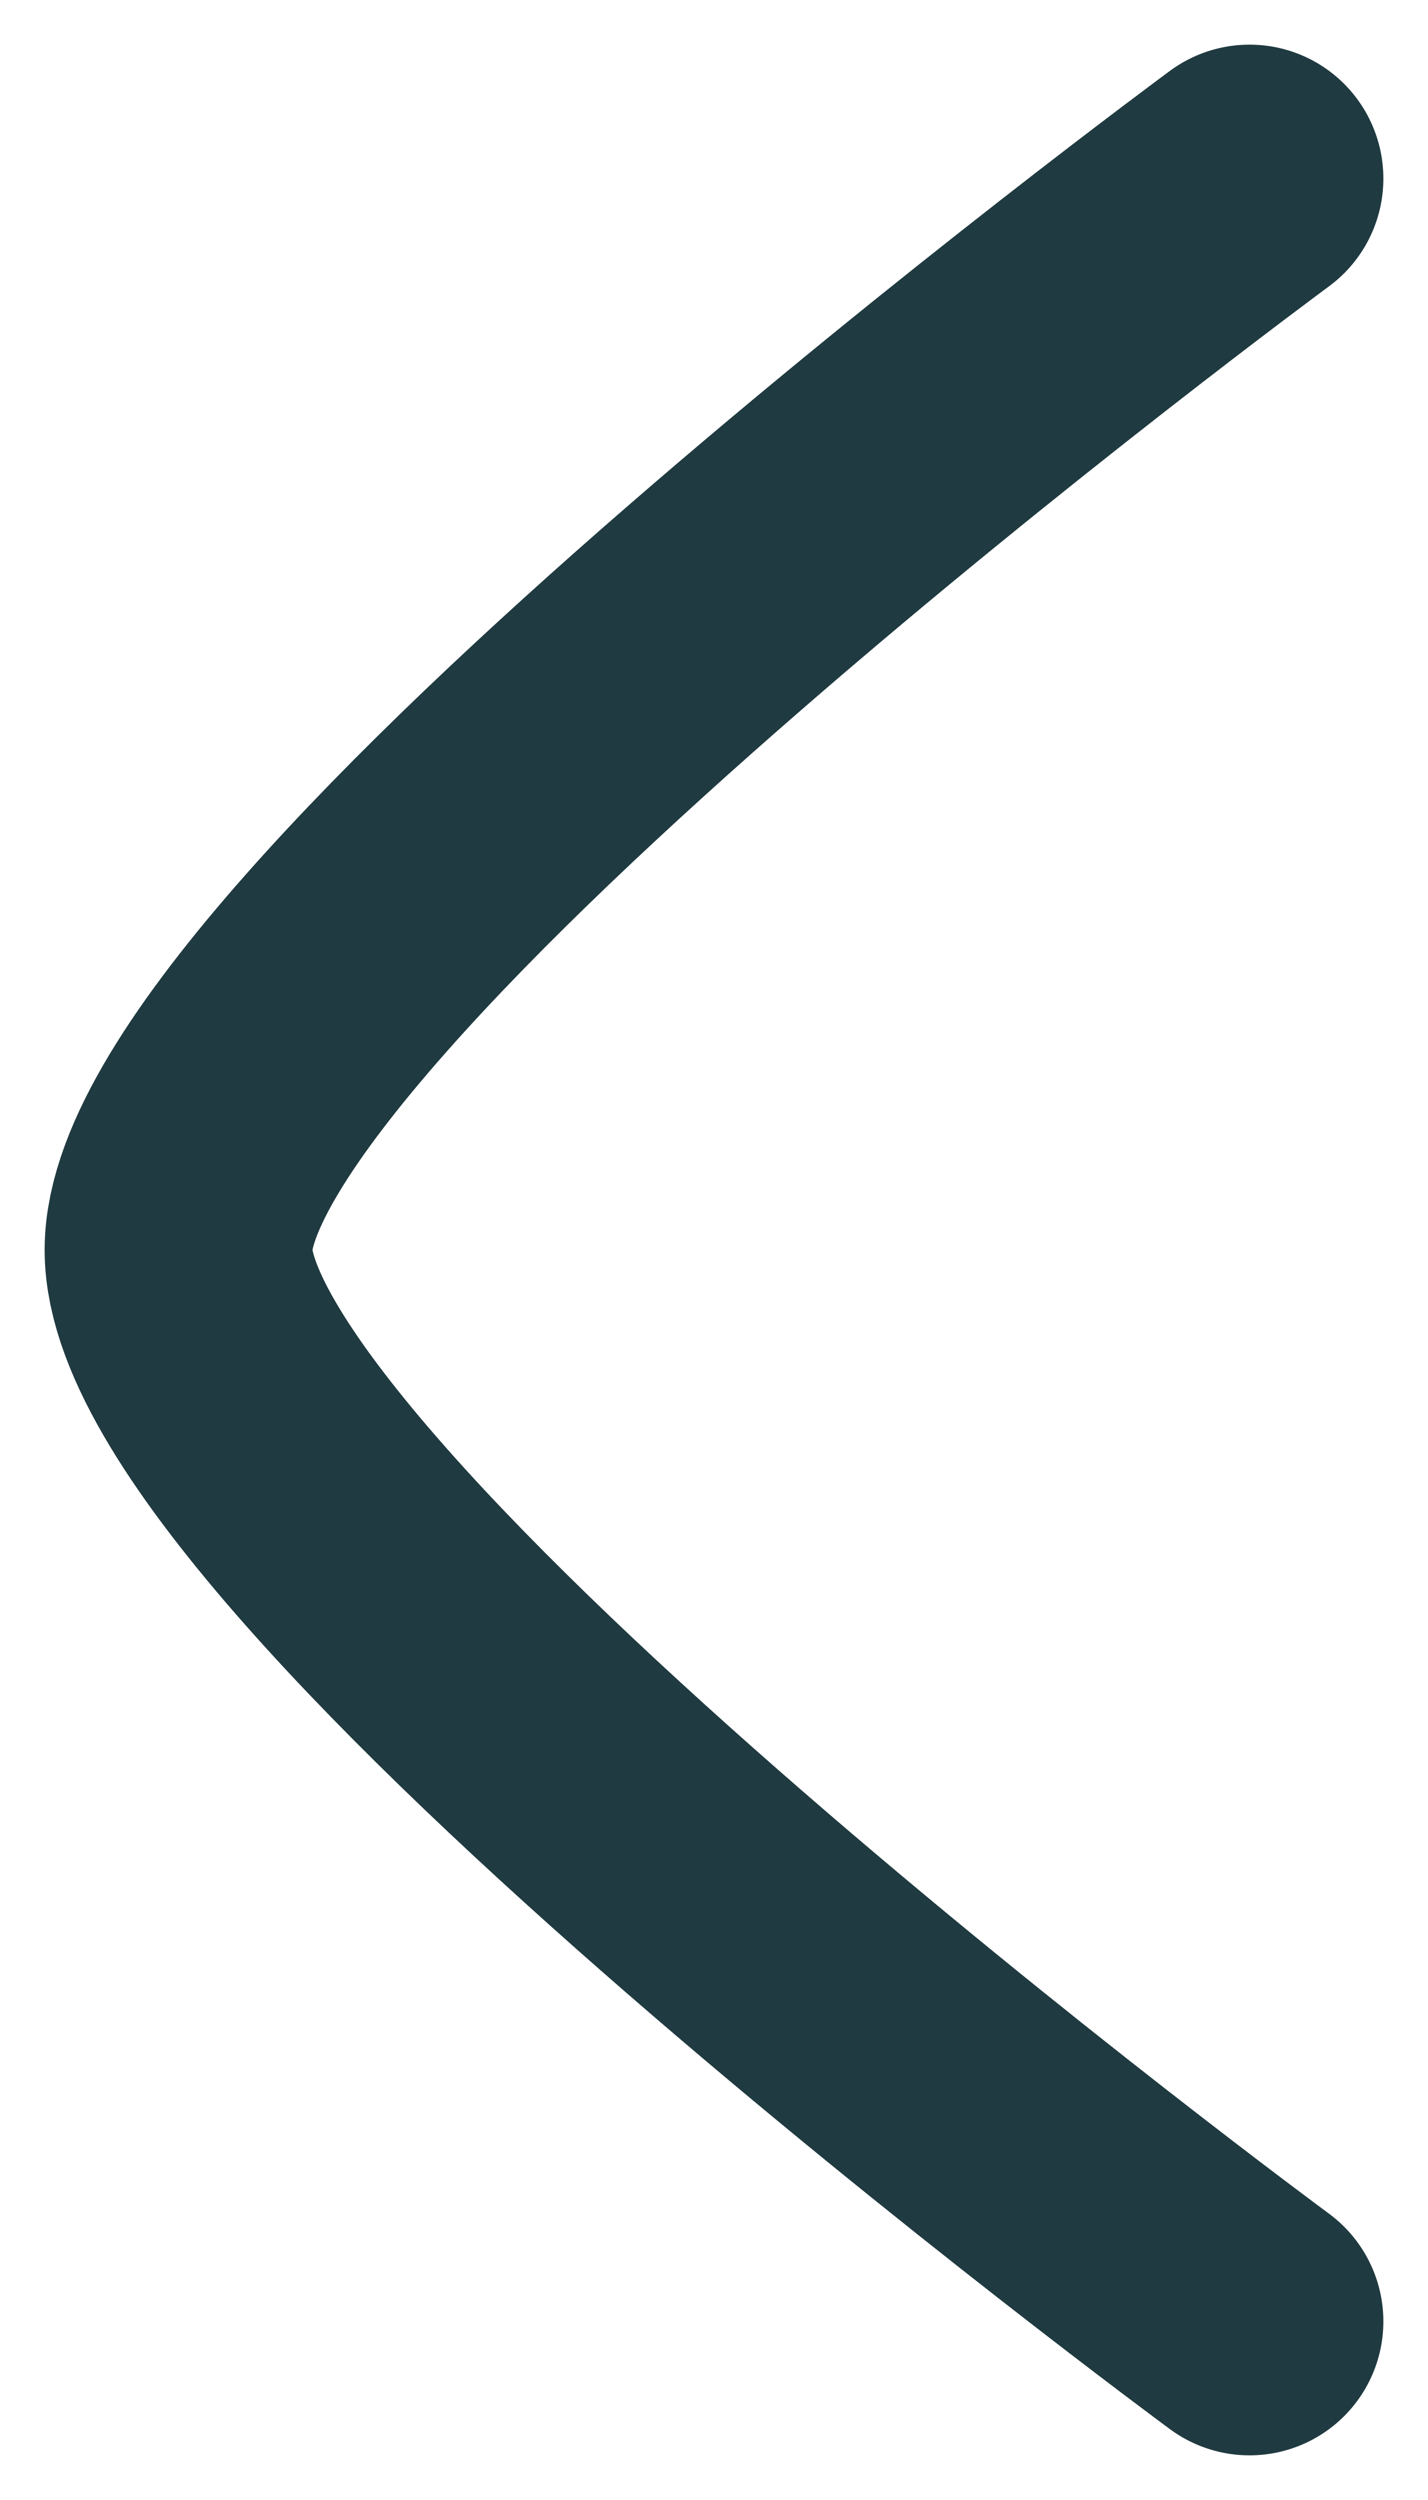 <?xml version="1.0" encoding="utf-8"?>
<svg xmlns="http://www.w3.org/2000/svg" fill="none" height="100%" overflow="visible" preserveAspectRatio="none" style="display: block;" viewBox="0 0 8 14" width="100%">
<path d="M7 13C7 13 1 8.581 1 7C1 5.419 7 1 7 1" id="Vector" stroke="#1F3A40" stroke-linecap="round" stroke-width="1.5"/>
</svg>